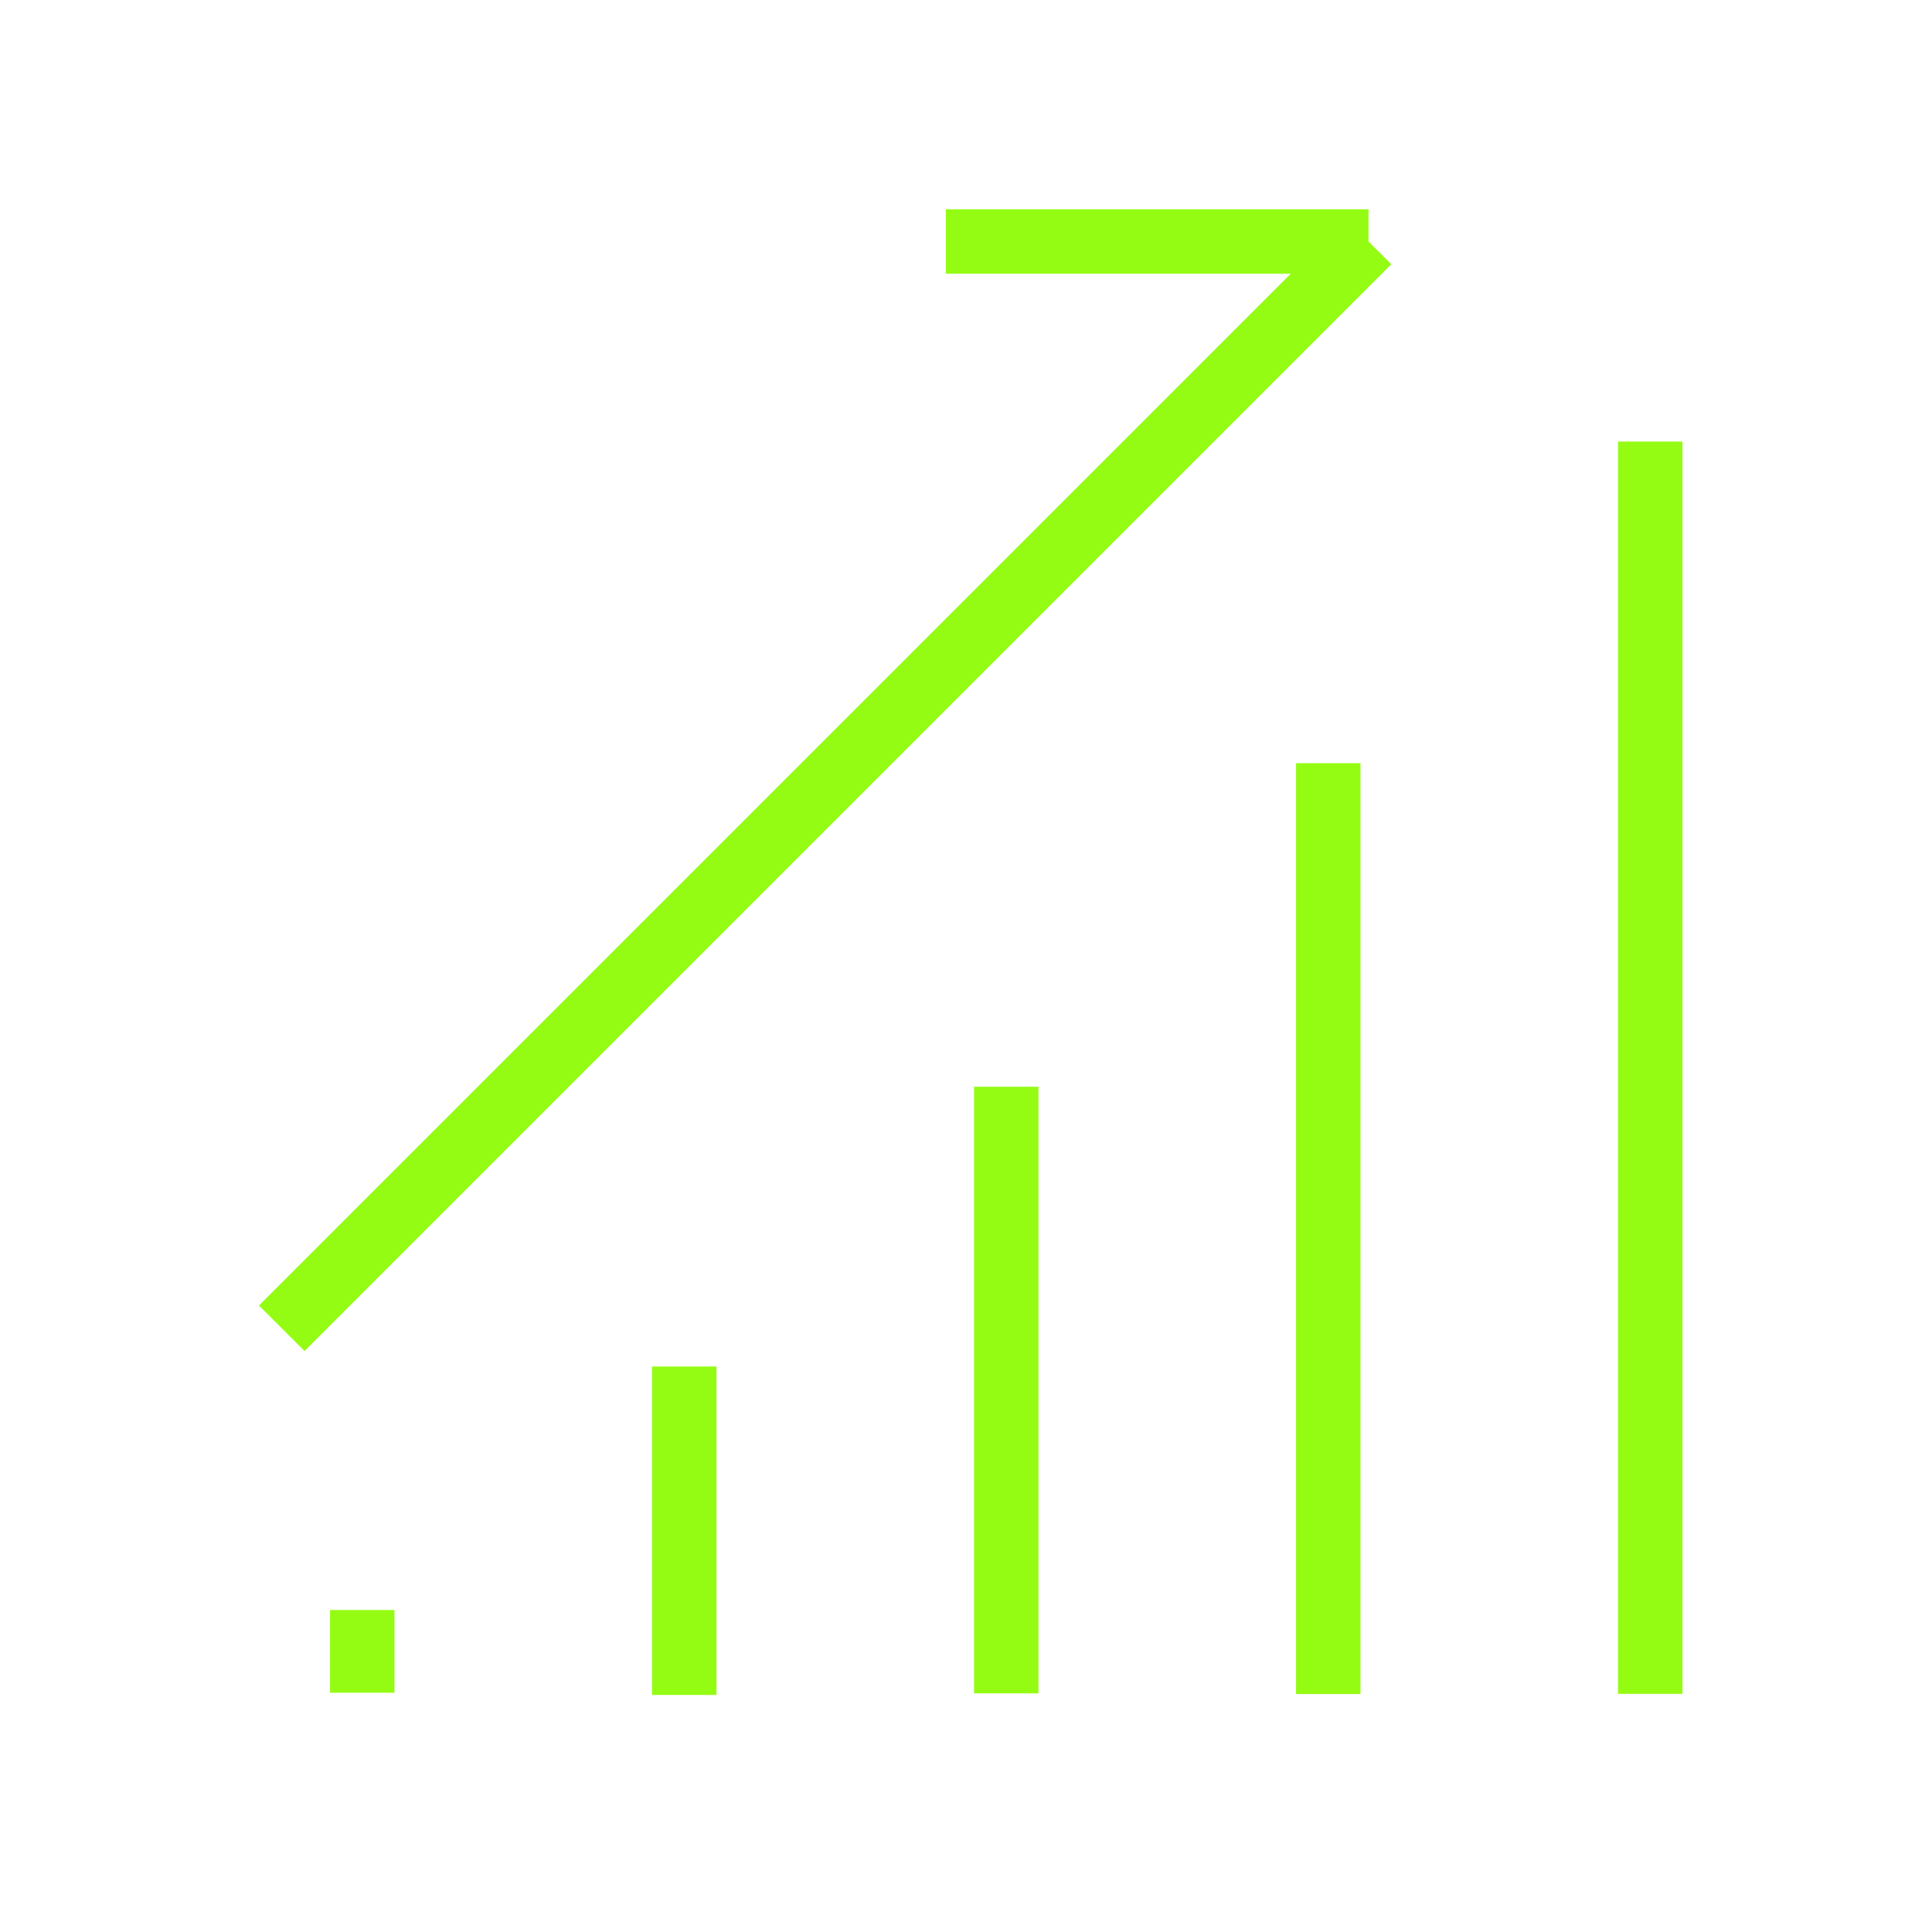<svg width="60" height="60" viewBox="0 0 60 60" fill="none" xmlns="http://www.w3.org/2000/svg">
<path d="M21.25 42.438V52.638" stroke="#94FC13" stroke-width="2"/>
<path d="M11.25 50V52.569" stroke="#94FC13" stroke-width="2"/>
<path d="M31.25 33.75V52.589" stroke="#94FC13" stroke-width="2"/>
<path d="M41.25 23.701V52.609" stroke="#94FC13" stroke-width="2"/>
<path d="M51.25 13.713V52.604" stroke="#94FC13" stroke-width="2"/>
<path d="M8.75 41.25L42.5 7.5" stroke="#94FC13" stroke-width="2"/>
<path d="M29.375 7.5H42.5" stroke="#94FC13" stroke-width="2"/>
</svg>
